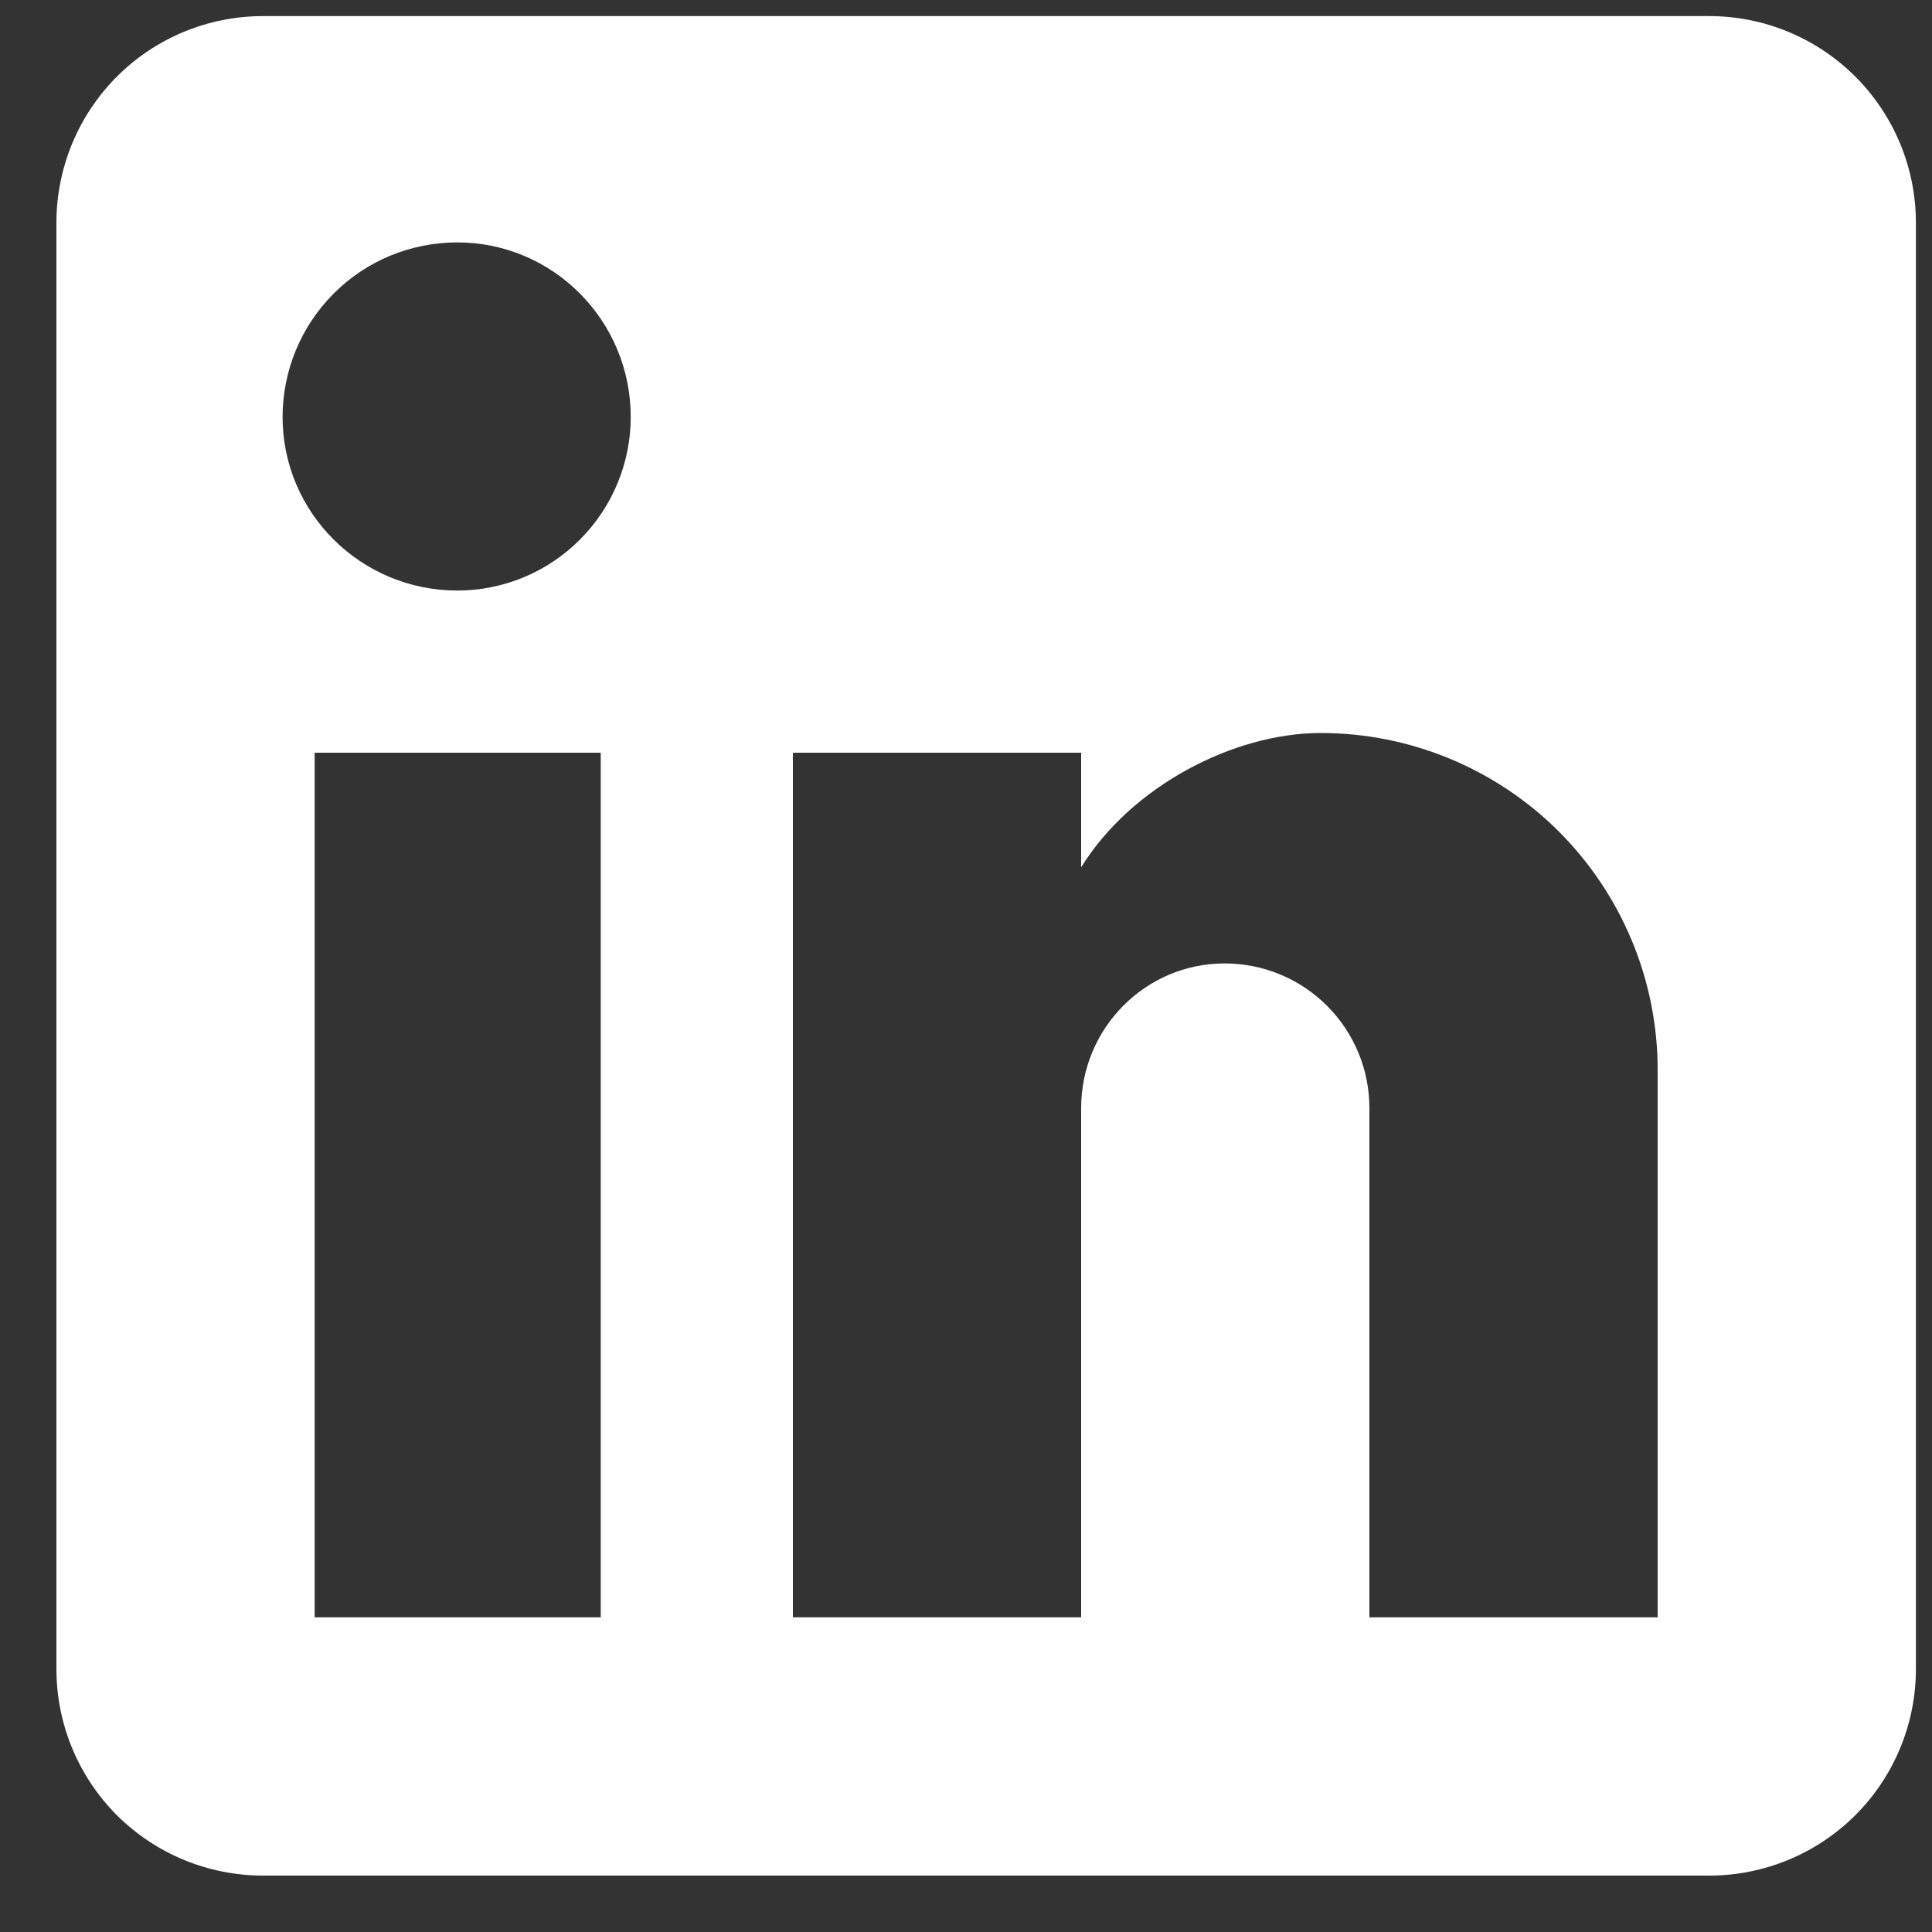 <svg width="15" height="15" viewBox="0 0 15 15" fill="none" xmlns="http://www.w3.org/2000/svg">
<rect x="0" y="0" width="15" height="15" fill="#333333" stroke="none"/>
<path d="M13.271 0.125C13.696 0.125 14.104 0.294 14.405 0.595C14.706 0.896 14.875 1.304 14.875 1.729V12.958C14.875 13.384 14.706 13.792 14.405 14.093C14.104 14.393 13.696 14.562 13.271 14.562H2.042C1.616 14.562 1.208 14.393 0.907 14.093C0.607 13.792 0.438 13.384 0.438 12.958V1.729C0.438 1.304 0.607 0.896 0.907 0.595C1.208 0.294 1.616 0.125 2.042 0.125H13.271ZM12.87 12.557V8.306C12.87 7.613 12.594 6.948 12.104 6.457C11.614 5.967 10.948 5.691 10.255 5.691C9.573 5.691 8.779 6.109 8.394 6.734V5.844H6.156V12.557H8.394V8.603C8.394 7.985 8.891 7.48 9.509 7.48C9.807 7.48 10.092 7.598 10.303 7.809C10.514 8.02 10.632 8.305 10.632 8.603V12.557H12.87ZM3.55 4.585C3.907 4.585 4.25 4.443 4.502 4.19C4.755 3.937 4.897 3.594 4.897 3.237C4.897 2.491 4.296 1.882 3.55 1.882C3.19 1.882 2.845 2.024 2.591 2.279C2.337 2.533 2.194 2.878 2.194 3.237C2.194 3.983 2.804 4.585 3.55 4.585ZM4.664 12.557V5.844H2.443V12.557H4.664Z" fill="white"/>
</svg>
